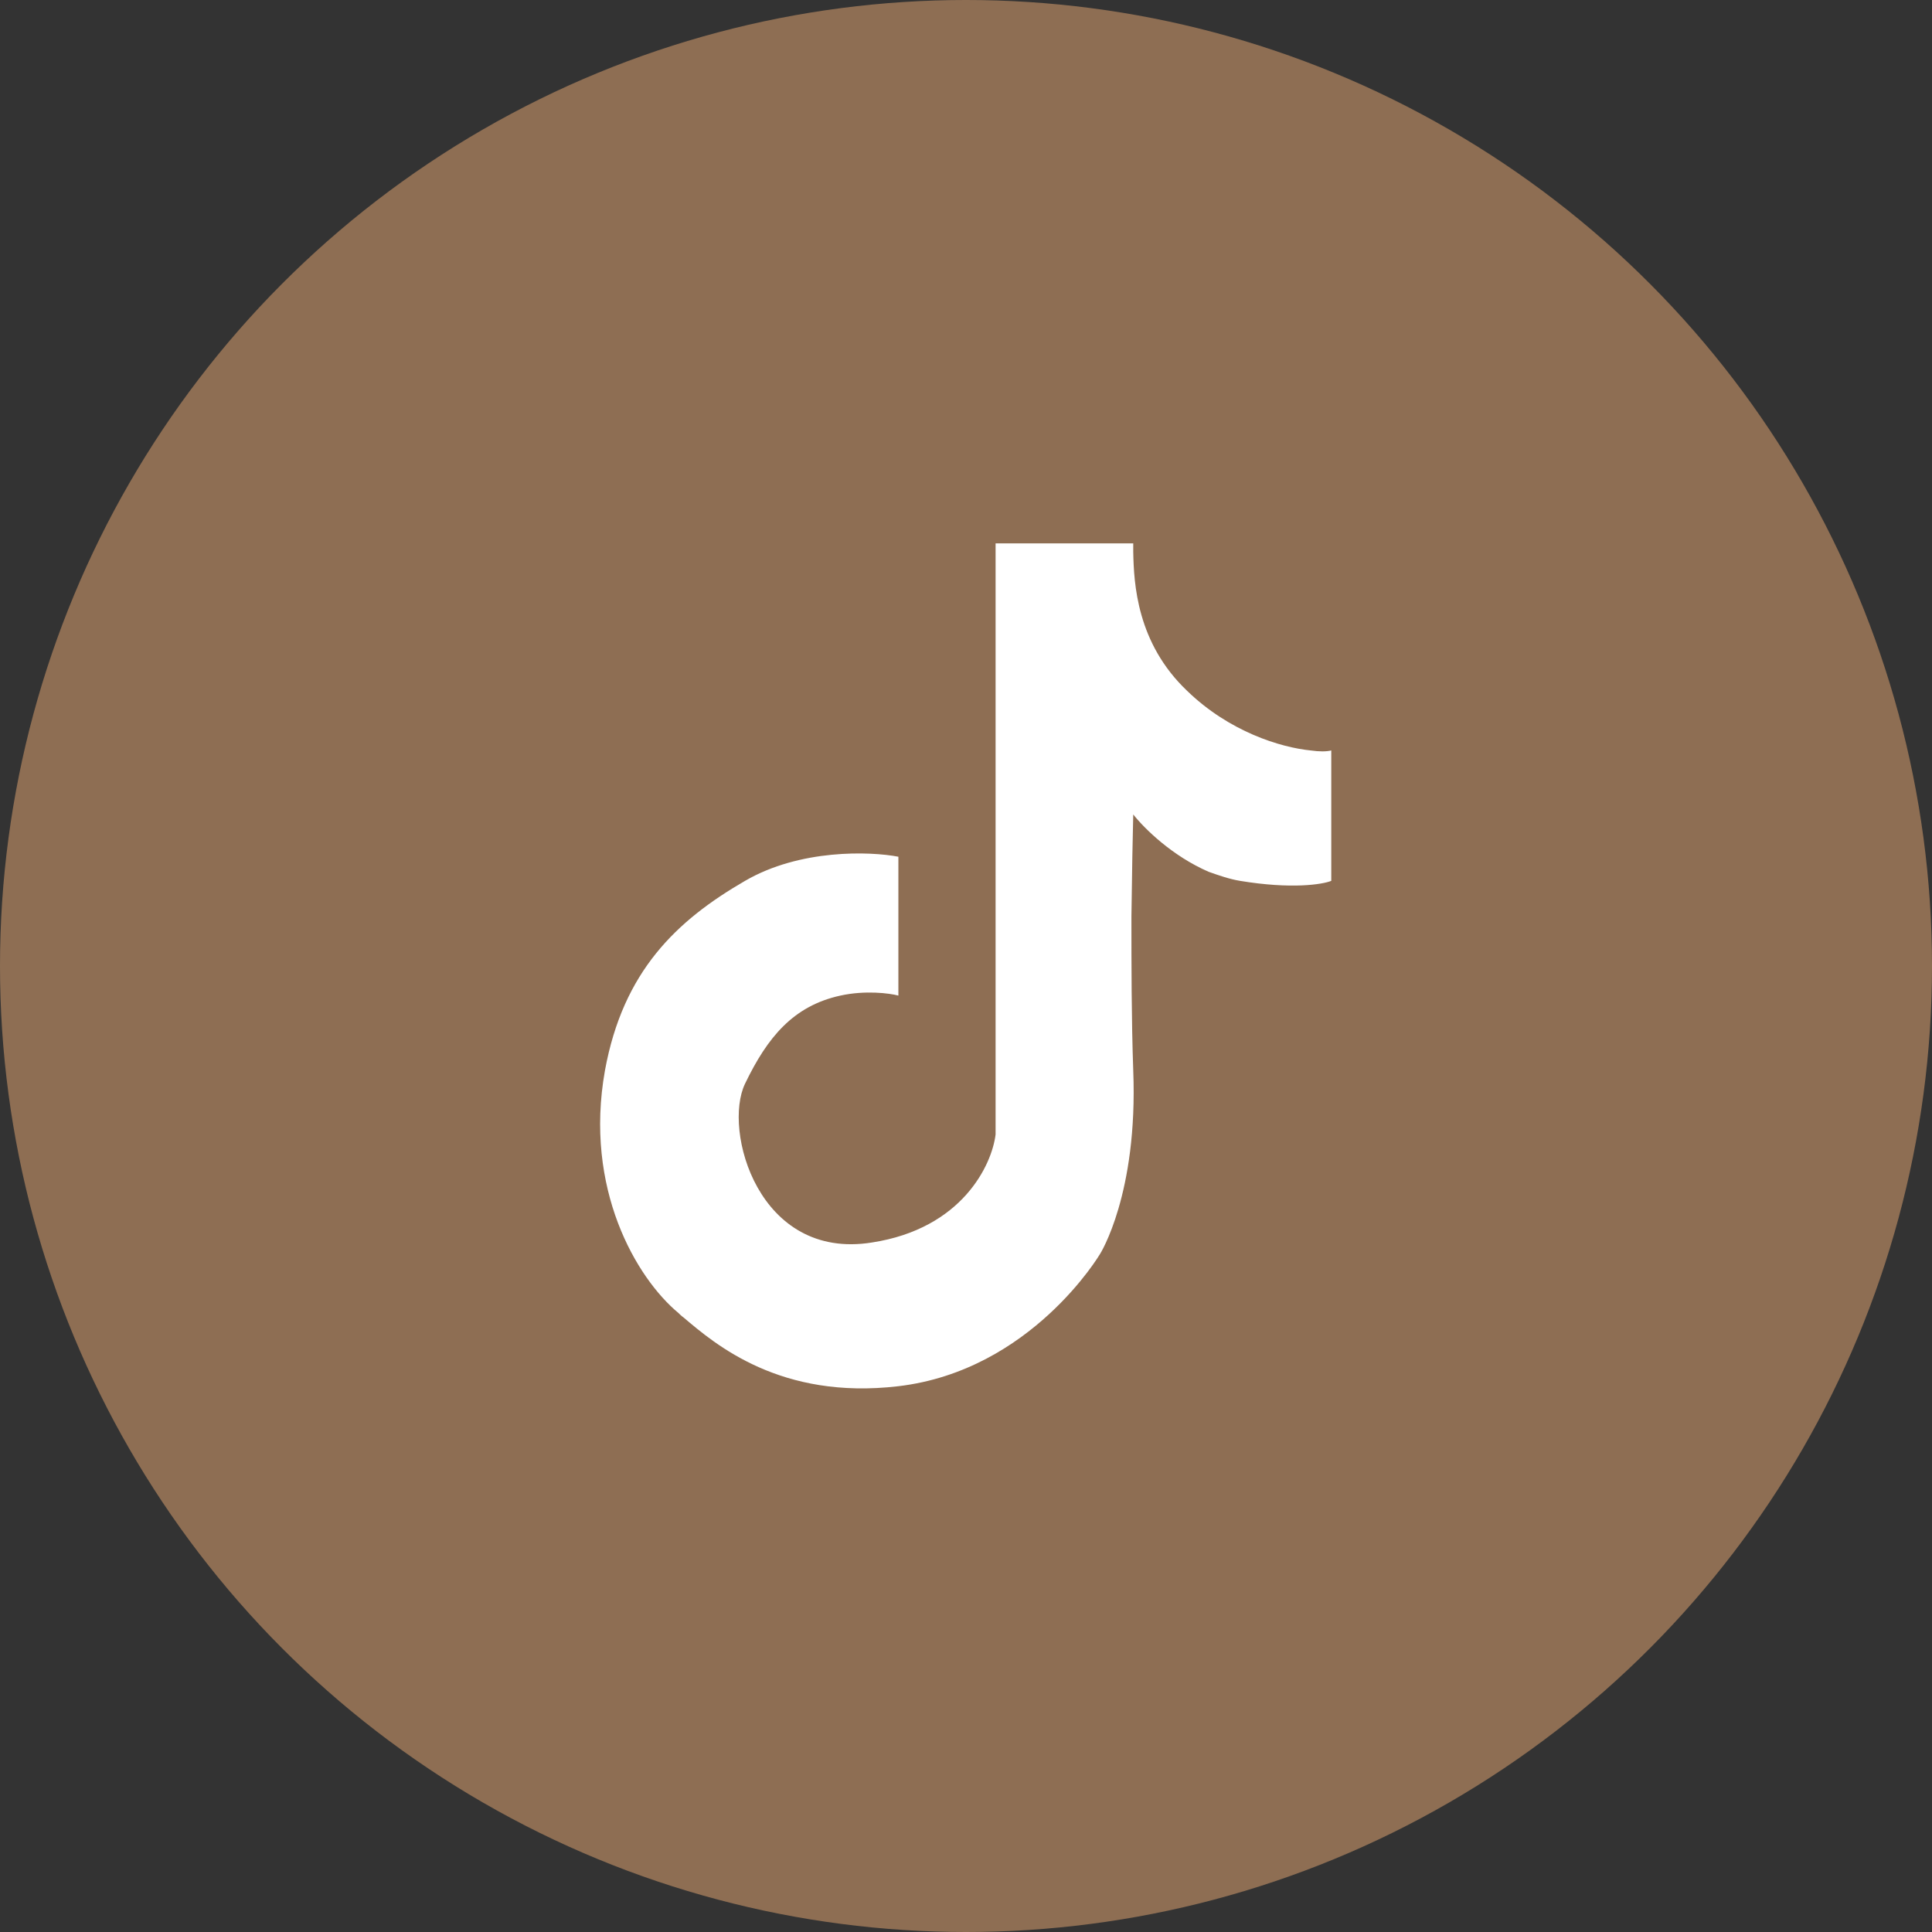 <?xml version="1.0" encoding="UTF-8"?> <svg xmlns="http://www.w3.org/2000/svg" xmlns:xlink="http://www.w3.org/1999/xlink" width="32" height="32" viewBox="0 0 32 32" fill="none"><rect x="0" y="0" width="32" height="32" fill="#333333" stroke="none"/><desc> Created with Pixso. </desc><defs></defs><circle id="Oval 3" cx="16" cy="16" r="16" fill="#8E6E53" fill-opacity="1"></circle><path id="Tiktok" d="M20.02 14.44C20.19 14.5 20.36 14.56 20.54 14.59C21.39 14.73 21.9 14.65 22.05 14.59L22.05 12.43C21.97 12.45 21.85 12.45 21.71 12.43C21.21 12.38 20.36 12.12 19.66 11.44C18.83 10.65 18.78 9.67 18.77 9.14C18.77 9.1 18.77 9.07 18.77 9.04C18.77 9.02 18.77 9.01 18.77 9L16.49 9L16.49 18.79C16.43 19.29 15.94 20.35 14.44 20.58C12.56 20.88 11.97 18.72 12.34 17.95C12.71 17.18 13.14 16.66 13.92 16.49C14.33 16.4 14.73 16.45 14.88 16.49L14.88 14.19C14.41 14.1 13.25 14.06 12.34 14.59C11.2 15.25 10.32 16.09 10.02 17.73C9.67 19.69 10.54 21.17 11.24 21.75C11.26 21.77 11.29 21.8 11.32 21.82C11.85 22.27 12.93 23.19 14.88 22.96C17.08 22.7 18.22 20.77 18.22 20.77C18.22 20.77 18.85 19.78 18.77 17.73C18.74 16.88 18.74 15.96 18.74 15.18C18.75 14.45 18.76 13.84 18.77 13.49C18.96 13.73 19.42 14.18 20.02 14.44Z" fill="#FFFFFF" fill-opacity="1" fill-rule="evenodd"></path></svg> 